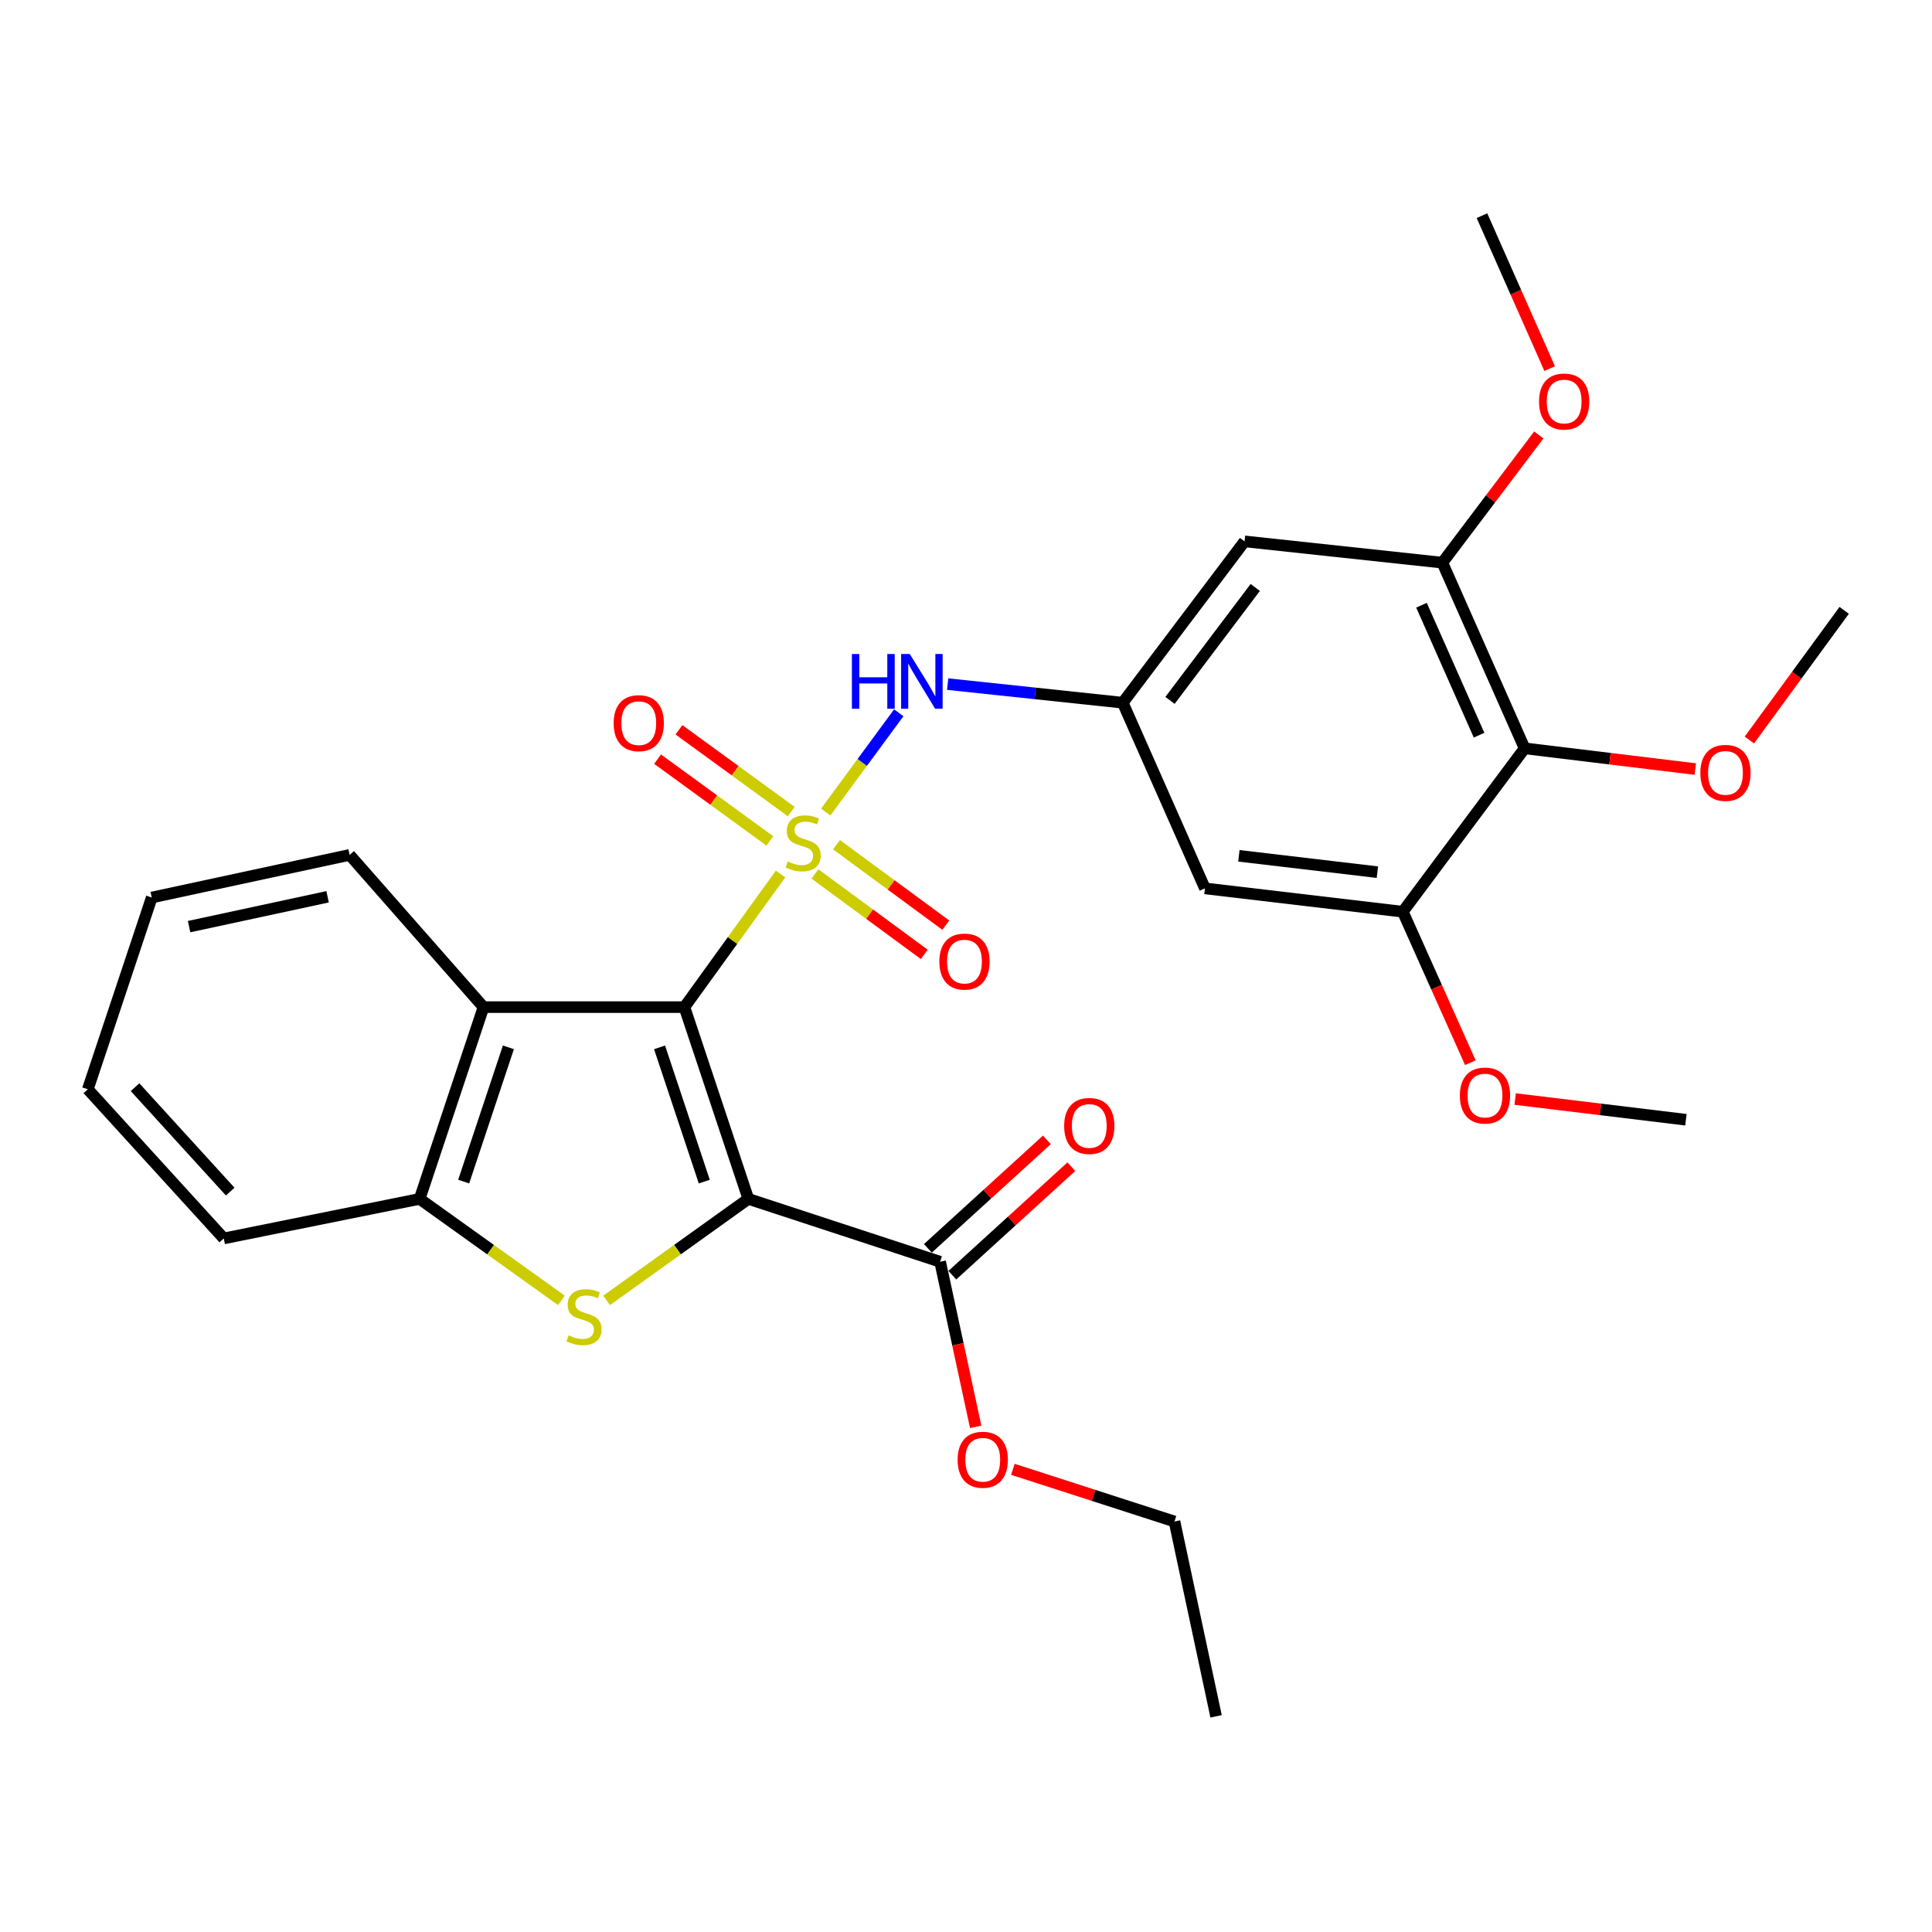 <?xml version='1.0' encoding='iso-8859-1'?>
<svg version='1.1' baseProfile='full'
              xmlns='http://www.w3.org/2000/svg'
                      xmlns:rdkit='http://www.rdkit.org/xml'
                      xmlns:xlink='http://www.w3.org/1999/xlink'
                  xml:space='preserve'
width='1000px' height='1000px' viewBox='0 0 1000 1000'>
<!-- END OF HEADER -->
<rect style='opacity:1.0;fill:#FFFFFF;stroke:none' width='1000' height='1000' x='0' y='0'> </rect>
<path class='bond-0' d='M 404.02,452.395 L 379.138,486.839' style='fill:none;fill-rule:evenodd;stroke:#CCCC00;stroke-width:6px;stroke-linecap:butt;stroke-linejoin:miter;stroke-opacity:1' />
<path class='bond-0' d='M 379.138,486.839 L 354.256,521.283' style='fill:none;fill-rule:evenodd;stroke:#000000;stroke-width:6px;stroke-linecap:butt;stroke-linejoin:miter;stroke-opacity:1' />
<path class='bond-4' d='M 427.396,420.327 L 446.298,394.633' style='fill:none;fill-rule:evenodd;stroke:#CCCC00;stroke-width:6px;stroke-linecap:butt;stroke-linejoin:miter;stroke-opacity:1' />
<path class='bond-4' d='M 446.298,394.633 L 465.2,368.939' style='fill:none;fill-rule:evenodd;stroke:#0000FF;stroke-width:6px;stroke-linecap:butt;stroke-linejoin:miter;stroke-opacity:1' />
<path class='bond-11' d='M 409.545,420.067 L 380.486,398.906' style='fill:none;fill-rule:evenodd;stroke:#CCCC00;stroke-width:6px;stroke-linecap:butt;stroke-linejoin:miter;stroke-opacity:1' />
<path class='bond-11' d='M 380.486,398.906 L 351.426,377.745' style='fill:none;fill-rule:evenodd;stroke:#FF0000;stroke-width:6px;stroke-linecap:butt;stroke-linejoin:miter;stroke-opacity:1' />
<path class='bond-11' d='M 398.48,435.262 L 369.42,414.101' style='fill:none;fill-rule:evenodd;stroke:#CCCC00;stroke-width:6px;stroke-linecap:butt;stroke-linejoin:miter;stroke-opacity:1' />
<path class='bond-11' d='M 369.42,414.101 L 340.361,392.941' style='fill:none;fill-rule:evenodd;stroke:#FF0000;stroke-width:6px;stroke-linecap:butt;stroke-linejoin:miter;stroke-opacity:1' />
<path class='bond-12' d='M 421.825,452.352 L 450.116,473.172' style='fill:none;fill-rule:evenodd;stroke:#CCCC00;stroke-width:6px;stroke-linecap:butt;stroke-linejoin:miter;stroke-opacity:1' />
<path class='bond-12' d='M 450.116,473.172 L 478.406,493.992' style='fill:none;fill-rule:evenodd;stroke:#FF0000;stroke-width:6px;stroke-linecap:butt;stroke-linejoin:miter;stroke-opacity:1' />
<path class='bond-12' d='M 432.966,437.212 L 461.257,458.032' style='fill:none;fill-rule:evenodd;stroke:#CCCC00;stroke-width:6px;stroke-linecap:butt;stroke-linejoin:miter;stroke-opacity:1' />
<path class='bond-12' d='M 461.257,458.032 L 489.548,478.852' style='fill:none;fill-rule:evenodd;stroke:#FF0000;stroke-width:6px;stroke-linecap:butt;stroke-linejoin:miter;stroke-opacity:1' />
<path class='bond-1' d='M 354.256,521.283 L 387.34,620.544' style='fill:none;fill-rule:evenodd;stroke:#000000;stroke-width:6px;stroke-linecap:butt;stroke-linejoin:miter;stroke-opacity:1' />
<path class='bond-1' d='M 341.386,542.116 L 364.544,611.599' style='fill:none;fill-rule:evenodd;stroke:#000000;stroke-width:6px;stroke-linecap:butt;stroke-linejoin:miter;stroke-opacity:1' />
<path class='bond-3' d='M 354.256,521.283 L 250.264,521.283' style='fill:none;fill-rule:evenodd;stroke:#000000;stroke-width:6px;stroke-linecap:butt;stroke-linejoin:miter;stroke-opacity:1' />
<path class='bond-2' d='M 387.34,620.544 L 350.663,646.809' style='fill:none;fill-rule:evenodd;stroke:#000000;stroke-width:6px;stroke-linecap:butt;stroke-linejoin:miter;stroke-opacity:1' />
<path class='bond-2' d='M 350.663,646.809 L 313.987,673.073' style='fill:none;fill-rule:evenodd;stroke:#CCCC00;stroke-width:6px;stroke-linecap:butt;stroke-linejoin:miter;stroke-opacity:1' />
<path class='bond-6' d='M 387.34,620.544 L 486.602,653.085' style='fill:none;fill-rule:evenodd;stroke:#000000;stroke-width:6px;stroke-linecap:butt;stroke-linejoin:miter;stroke-opacity:1' />
<path class='bond-29' d='M 290.596,673.077 L 253.899,646.811' style='fill:none;fill-rule:evenodd;stroke:#CCCC00;stroke-width:6px;stroke-linecap:butt;stroke-linejoin:miter;stroke-opacity:1' />
<path class='bond-29' d='M 253.899,646.811 L 217.201,620.544' style='fill:none;fill-rule:evenodd;stroke:#000000;stroke-width:6px;stroke-linecap:butt;stroke-linejoin:miter;stroke-opacity:1' />
<path class='bond-5' d='M 250.264,521.283 L 217.201,620.544' style='fill:none;fill-rule:evenodd;stroke:#000000;stroke-width:6px;stroke-linecap:butt;stroke-linejoin:miter;stroke-opacity:1' />
<path class='bond-5' d='M 263.139,542.113 L 239.995,611.596' style='fill:none;fill-rule:evenodd;stroke:#000000;stroke-width:6px;stroke-linecap:butt;stroke-linejoin:miter;stroke-opacity:1' />
<path class='bond-20' d='M 250.264,521.283 L 180.964,442.49' style='fill:none;fill-rule:evenodd;stroke:#000000;stroke-width:6px;stroke-linecap:butt;stroke-linejoin:miter;stroke-opacity:1' />
<path class='bond-10' d='M 490.515,354.097 L 535.824,358.908' style='fill:none;fill-rule:evenodd;stroke:#0000FF;stroke-width:6px;stroke-linecap:butt;stroke-linejoin:miter;stroke-opacity:1' />
<path class='bond-10' d='M 535.824,358.908 L 581.132,363.718' style='fill:none;fill-rule:evenodd;stroke:#000000;stroke-width:6px;stroke-linecap:butt;stroke-linejoin:miter;stroke-opacity:1' />
<path class='bond-21' d='M 217.201,620.544 L 115.82,641.013' style='fill:none;fill-rule:evenodd;stroke:#000000;stroke-width:6px;stroke-linecap:butt;stroke-linejoin:miter;stroke-opacity:1' />
<path class='bond-15' d='M 492.933,660.031 L 523.73,631.959' style='fill:none;fill-rule:evenodd;stroke:#000000;stroke-width:6px;stroke-linecap:butt;stroke-linejoin:miter;stroke-opacity:1' />
<path class='bond-15' d='M 523.73,631.959 L 554.527,603.886' style='fill:none;fill-rule:evenodd;stroke:#FF0000;stroke-width:6px;stroke-linecap:butt;stroke-linejoin:miter;stroke-opacity:1' />
<path class='bond-15' d='M 480.27,646.139 L 511.067,618.066' style='fill:none;fill-rule:evenodd;stroke:#000000;stroke-width:6px;stroke-linecap:butt;stroke-linejoin:miter;stroke-opacity:1' />
<path class='bond-15' d='M 511.067,618.066 L 541.864,589.994' style='fill:none;fill-rule:evenodd;stroke:#FF0000;stroke-width:6px;stroke-linecap:butt;stroke-linejoin:miter;stroke-opacity:1' />
<path class='bond-17' d='M 486.602,653.085 L 495.809,695.813' style='fill:none;fill-rule:evenodd;stroke:#000000;stroke-width:6px;stroke-linecap:butt;stroke-linejoin:miter;stroke-opacity:1' />
<path class='bond-17' d='M 495.809,695.813 L 505.017,738.541' style='fill:none;fill-rule:evenodd;stroke:#FF0000;stroke-width:6px;stroke-linecap:butt;stroke-linejoin:miter;stroke-opacity:1' />
<path class='bond-7' d='M 789.138,387.34 L 746.561,291.232' style='fill:none;fill-rule:evenodd;stroke:#000000;stroke-width:6px;stroke-linecap:butt;stroke-linejoin:miter;stroke-opacity:1' />
<path class='bond-7' d='M 765.564,380.538 L 735.761,313.262' style='fill:none;fill-rule:evenodd;stroke:#000000;stroke-width:6px;stroke-linecap:butt;stroke-linejoin:miter;stroke-opacity:1' />
<path class='bond-16' d='M 789.138,387.34 L 833.309,392.7' style='fill:none;fill-rule:evenodd;stroke:#000000;stroke-width:6px;stroke-linecap:butt;stroke-linejoin:miter;stroke-opacity:1' />
<path class='bond-16' d='M 833.309,392.7 L 877.48,398.06' style='fill:none;fill-rule:evenodd;stroke:#FF0000;stroke-width:6px;stroke-linecap:butt;stroke-linejoin:miter;stroke-opacity:1' />
<path class='bond-30' d='M 789.138,387.34 L 726.093,471.908' style='fill:none;fill-rule:evenodd;stroke:#000000;stroke-width:6px;stroke-linecap:butt;stroke-linejoin:miter;stroke-opacity:1' />
<path class='bond-8' d='M 726.093,471.908 L 623.677,459.825' style='fill:none;fill-rule:evenodd;stroke:#000000;stroke-width:6px;stroke-linecap:butt;stroke-linejoin:miter;stroke-opacity:1' />
<path class='bond-8' d='M 712.933,451.428 L 641.242,442.97' style='fill:none;fill-rule:evenodd;stroke:#000000;stroke-width:6px;stroke-linecap:butt;stroke-linejoin:miter;stroke-opacity:1' />
<path class='bond-19' d='M 726.093,471.908 L 743.574,510.978' style='fill:none;fill-rule:evenodd;stroke:#000000;stroke-width:6px;stroke-linecap:butt;stroke-linejoin:miter;stroke-opacity:1' />
<path class='bond-19' d='M 743.574,510.978 L 761.055,550.048' style='fill:none;fill-rule:evenodd;stroke:#FF0000;stroke-width:6px;stroke-linecap:butt;stroke-linejoin:miter;stroke-opacity:1' />
<path class='bond-9' d='M 746.561,291.232 L 644.177,280.215' style='fill:none;fill-rule:evenodd;stroke:#000000;stroke-width:6px;stroke-linecap:butt;stroke-linejoin:miter;stroke-opacity:1' />
<path class='bond-18' d='M 746.561,291.232 L 771.523,258.174' style='fill:none;fill-rule:evenodd;stroke:#000000;stroke-width:6px;stroke-linecap:butt;stroke-linejoin:miter;stroke-opacity:1' />
<path class='bond-18' d='M 771.523,258.174 L 796.486,225.116' style='fill:none;fill-rule:evenodd;stroke:#FF0000;stroke-width:6px;stroke-linecap:butt;stroke-linejoin:miter;stroke-opacity:1' />
<path class='bond-13' d='M 581.132,363.718 L 623.677,459.825' style='fill:none;fill-rule:evenodd;stroke:#000000;stroke-width:6px;stroke-linecap:butt;stroke-linejoin:miter;stroke-opacity:1' />
<path class='bond-14' d='M 581.132,363.718 L 644.177,280.215' style='fill:none;fill-rule:evenodd;stroke:#000000;stroke-width:6px;stroke-linecap:butt;stroke-linejoin:miter;stroke-opacity:1' />
<path class='bond-14' d='M 605.591,362.519 L 649.722,304.067' style='fill:none;fill-rule:evenodd;stroke:#000000;stroke-width:6px;stroke-linecap:butt;stroke-linejoin:miter;stroke-opacity:1' />
<path class='bond-23' d='M 905.472,383.033 L 930.009,349.476' style='fill:none;fill-rule:evenodd;stroke:#FF0000;stroke-width:6px;stroke-linecap:butt;stroke-linejoin:miter;stroke-opacity:1' />
<path class='bond-23' d='M 930.009,349.476 L 954.545,315.92' style='fill:none;fill-rule:evenodd;stroke:#000000;stroke-width:6px;stroke-linecap:butt;stroke-linejoin:miter;stroke-opacity:1' />
<path class='bond-22' d='M 524.275,760.52 L 566.092,774.025' style='fill:none;fill-rule:evenodd;stroke:#FF0000;stroke-width:6px;stroke-linecap:butt;stroke-linejoin:miter;stroke-opacity:1' />
<path class='bond-22' d='M 566.092,774.025 L 607.908,787.529' style='fill:none;fill-rule:evenodd;stroke:#000000;stroke-width:6px;stroke-linecap:butt;stroke-linejoin:miter;stroke-opacity:1' />
<path class='bond-24' d='M 802.104,190.792 L 784.582,151.212' style='fill:none;fill-rule:evenodd;stroke:#FF0000;stroke-width:6px;stroke-linecap:butt;stroke-linejoin:miter;stroke-opacity:1' />
<path class='bond-24' d='M 784.582,151.212 L 767.061,111.632' style='fill:none;fill-rule:evenodd;stroke:#000000;stroke-width:6px;stroke-linecap:butt;stroke-linejoin:miter;stroke-opacity:1' />
<path class='bond-25' d='M 784.246,568.865 L 828.433,574.22' style='fill:none;fill-rule:evenodd;stroke:#FF0000;stroke-width:6px;stroke-linecap:butt;stroke-linejoin:miter;stroke-opacity:1' />
<path class='bond-25' d='M 828.433,574.22 L 872.62,579.576' style='fill:none;fill-rule:evenodd;stroke:#000000;stroke-width:6px;stroke-linecap:butt;stroke-linejoin:miter;stroke-opacity:1' />
<path class='bond-26' d='M 180.964,442.49 L 78.549,464.556' style='fill:none;fill-rule:evenodd;stroke:#000000;stroke-width:6px;stroke-linecap:butt;stroke-linejoin:miter;stroke-opacity:1' />
<path class='bond-26' d='M 169.561,464.176 L 97.87,479.622' style='fill:none;fill-rule:evenodd;stroke:#000000;stroke-width:6px;stroke-linecap:butt;stroke-linejoin:miter;stroke-opacity:1' />
<path class='bond-31' d='M 115.82,641.013 L 45.455,563.807' style='fill:none;fill-rule:evenodd;stroke:#000000;stroke-width:6px;stroke-linecap:butt;stroke-linejoin:miter;stroke-opacity:1' />
<path class='bond-31' d='M 119.158,616.77 L 69.902,562.726' style='fill:none;fill-rule:evenodd;stroke:#000000;stroke-width:6px;stroke-linecap:butt;stroke-linejoin:miter;stroke-opacity:1' />
<path class='bond-28' d='M 607.908,787.529 L 629.442,888.368' style='fill:none;fill-rule:evenodd;stroke:#000000;stroke-width:6px;stroke-linecap:butt;stroke-linejoin:miter;stroke-opacity:1' />
<path class='bond-27' d='M 78.549,464.556 L 45.455,563.807' style='fill:none;fill-rule:evenodd;stroke:#000000;stroke-width:6px;stroke-linecap:butt;stroke-linejoin:miter;stroke-opacity:1' />
<path  class='atom-0' d='M 407.724 445.913
Q 408.044 446.033, 409.364 446.593
Q 410.684 447.153, 412.124 447.513
Q 413.604 447.833, 415.044 447.833
Q 417.724 447.833, 419.284 446.553
Q 420.844 445.233, 420.844 442.953
Q 420.844 441.393, 420.044 440.433
Q 419.284 439.473, 418.084 438.953
Q 416.884 438.433, 414.884 437.833
Q 412.364 437.073, 410.844 436.353
Q 409.364 435.633, 408.284 434.113
Q 407.244 432.593, 407.244 430.033
Q 407.244 426.473, 409.644 424.273
Q 412.084 422.073, 416.884 422.073
Q 420.164 422.073, 423.884 423.633
L 422.964 426.713
Q 419.564 425.313, 417.004 425.313
Q 414.244 425.313, 412.724 426.473
Q 411.204 427.593, 411.244 429.553
Q 411.244 431.073, 412.004 431.993
Q 412.804 432.913, 413.924 433.433
Q 415.084 433.953, 417.004 434.553
Q 419.564 435.353, 421.084 436.153
Q 422.604 436.953, 423.684 438.593
Q 424.804 440.193, 424.804 442.953
Q 424.804 446.873, 422.164 448.993
Q 419.564 451.073, 415.204 451.073
Q 412.684 451.073, 410.764 450.513
Q 408.884 449.993, 406.644 449.073
L 407.724 445.913
' fill='#CCCC00'/>
<path  class='atom-3' d='M 294.292 691.168
Q 294.612 691.288, 295.932 691.848
Q 297.252 692.408, 298.692 692.768
Q 300.172 693.088, 301.612 693.088
Q 304.292 693.088, 305.852 691.808
Q 307.412 690.488, 307.412 688.208
Q 307.412 686.648, 306.612 685.688
Q 305.852 684.728, 304.652 684.208
Q 303.452 683.688, 301.452 683.088
Q 298.932 682.328, 297.412 681.608
Q 295.932 680.888, 294.852 679.368
Q 293.812 677.848, 293.812 675.288
Q 293.812 671.728, 296.212 669.528
Q 298.652 667.328, 303.452 667.328
Q 306.732 667.328, 310.452 668.888
L 309.532 671.968
Q 306.132 670.568, 303.572 670.568
Q 300.812 670.568, 299.292 671.728
Q 297.772 672.848, 297.812 674.808
Q 297.812 676.328, 298.572 677.248
Q 299.372 678.168, 300.492 678.688
Q 301.652 679.208, 303.572 679.808
Q 306.132 680.608, 307.652 681.408
Q 309.172 682.208, 310.252 683.848
Q 311.372 685.448, 311.372 688.208
Q 311.372 692.128, 308.732 694.248
Q 306.132 696.328, 301.772 696.328
Q 299.252 696.328, 297.332 695.768
Q 295.452 695.248, 293.212 694.328
L 294.292 691.168
' fill='#CCCC00'/>
<path  class='atom-5' d='M 440.941 338.519
L 444.781 338.519
L 444.781 350.559
L 459.261 350.559
L 459.261 338.519
L 463.101 338.519
L 463.101 366.839
L 459.261 366.839
L 459.261 353.759
L 444.781 353.759
L 444.781 366.839
L 440.941 366.839
L 440.941 338.519
' fill='#0000FF'/>
<path  class='atom-5' d='M 470.901 338.519
L 480.181 353.519
Q 481.101 354.999, 482.581 357.679
Q 484.061 360.359, 484.141 360.519
L 484.141 338.519
L 487.901 338.519
L 487.901 366.839
L 484.021 366.839
L 474.061 350.439
Q 472.901 348.519, 471.661 346.319
Q 470.461 344.119, 470.101 343.439
L 470.101 366.839
L 466.421 366.839
L 466.421 338.519
L 470.901 338.519
' fill='#0000FF'/>
<path  class='atom-12' d='M 317.624 374.304
Q 317.624 367.504, 320.984 363.704
Q 324.344 359.904, 330.624 359.904
Q 336.904 359.904, 340.264 363.704
Q 343.624 367.504, 343.624 374.304
Q 343.624 381.184, 340.224 385.104
Q 336.824 388.984, 330.624 388.984
Q 324.384 388.984, 320.984 385.104
Q 317.624 381.224, 317.624 374.304
M 330.624 385.784
Q 334.944 385.784, 337.264 382.904
Q 339.624 379.984, 339.624 374.304
Q 339.624 368.744, 337.264 365.944
Q 334.944 363.104, 330.624 363.104
Q 326.304 363.104, 323.944 365.904
Q 321.624 368.704, 321.624 374.304
Q 321.624 380.024, 323.944 382.904
Q 326.304 385.784, 330.624 385.784
' fill='#FF0000'/>
<path  class='atom-13' d='M 486.206 497.709
Q 486.206 490.909, 489.566 487.109
Q 492.926 483.309, 499.206 483.309
Q 505.486 483.309, 508.846 487.109
Q 512.206 490.909, 512.206 497.709
Q 512.206 504.589, 508.806 508.509
Q 505.406 512.389, 499.206 512.389
Q 492.966 512.389, 489.566 508.509
Q 486.206 504.629, 486.206 497.709
M 499.206 509.189
Q 503.526 509.189, 505.846 506.309
Q 508.206 503.389, 508.206 497.709
Q 508.206 492.149, 505.846 489.349
Q 503.526 486.509, 499.206 486.509
Q 494.886 486.509, 492.526 489.309
Q 490.206 492.109, 490.206 497.709
Q 490.206 503.429, 492.526 506.309
Q 494.886 509.189, 499.206 509.189
' fill='#FF0000'/>
<path  class='atom-16' d='M 550.807 582.789
Q 550.807 575.989, 554.167 572.189
Q 557.527 568.389, 563.807 568.389
Q 570.087 568.389, 573.447 572.189
Q 576.807 575.989, 576.807 582.789
Q 576.807 589.669, 573.407 593.589
Q 570.007 597.469, 563.807 597.469
Q 557.567 597.469, 554.167 593.589
Q 550.807 589.709, 550.807 582.789
M 563.807 594.269
Q 568.127 594.269, 570.447 591.389
Q 572.807 588.469, 572.807 582.789
Q 572.807 577.229, 570.447 574.429
Q 568.127 571.589, 563.807 571.589
Q 559.487 571.589, 557.127 574.389
Q 554.807 577.189, 554.807 582.789
Q 554.807 588.509, 557.127 591.389
Q 559.487 594.269, 563.807 594.269
' fill='#FF0000'/>
<path  class='atom-17' d='M 880.098 400.035
Q 880.098 393.235, 883.458 389.435
Q 886.818 385.635, 893.098 385.635
Q 899.378 385.635, 902.738 389.435
Q 906.098 393.235, 906.098 400.035
Q 906.098 406.915, 902.698 410.835
Q 899.298 414.715, 893.098 414.715
Q 886.858 414.715, 883.458 410.835
Q 880.098 406.955, 880.098 400.035
M 893.098 411.515
Q 897.418 411.515, 899.738 408.635
Q 902.098 405.715, 902.098 400.035
Q 902.098 394.475, 899.738 391.675
Q 897.418 388.835, 893.098 388.835
Q 888.778 388.835, 886.418 391.635
Q 884.098 394.435, 884.098 400.035
Q 884.098 405.755, 886.418 408.635
Q 888.778 411.515, 893.098 411.515
' fill='#FF0000'/>
<path  class='atom-18' d='M 495.668 755.559
Q 495.668 748.759, 499.028 744.959
Q 502.388 741.159, 508.668 741.159
Q 514.948 741.159, 518.308 744.959
Q 521.668 748.759, 521.668 755.559
Q 521.668 762.439, 518.268 766.359
Q 514.868 770.239, 508.668 770.239
Q 502.428 770.239, 499.028 766.359
Q 495.668 762.479, 495.668 755.559
M 508.668 767.039
Q 512.988 767.039, 515.308 764.159
Q 517.668 761.239, 517.668 755.559
Q 517.668 749.999, 515.308 747.199
Q 512.988 744.359, 508.668 744.359
Q 504.348 744.359, 501.988 747.159
Q 499.668 749.959, 499.668 755.559
Q 499.668 761.279, 501.988 764.159
Q 504.348 767.039, 508.668 767.039
' fill='#FF0000'/>
<path  class='atom-19' d='M 796.606 207.82
Q 796.606 201.02, 799.966 197.22
Q 803.326 193.42, 809.606 193.42
Q 815.886 193.42, 819.246 197.22
Q 822.606 201.02, 822.606 207.82
Q 822.606 214.7, 819.206 218.62
Q 815.806 222.5, 809.606 222.5
Q 803.366 222.5, 799.966 218.62
Q 796.606 214.74, 796.606 207.82
M 809.606 219.3
Q 813.926 219.3, 816.246 216.42
Q 818.606 213.5, 818.606 207.82
Q 818.606 202.26, 816.246 199.46
Q 813.926 196.62, 809.606 196.62
Q 805.286 196.62, 802.926 199.42
Q 800.606 202.22, 800.606 207.82
Q 800.606 213.54, 802.926 216.42
Q 805.286 219.3, 809.606 219.3
' fill='#FF0000'/>
<path  class='atom-20' d='M 755.627 567.051
Q 755.627 560.251, 758.987 556.451
Q 762.347 552.651, 768.627 552.651
Q 774.907 552.651, 778.267 556.451
Q 781.627 560.251, 781.627 567.051
Q 781.627 573.931, 778.227 577.851
Q 774.827 581.731, 768.627 581.731
Q 762.387 581.731, 758.987 577.851
Q 755.627 573.971, 755.627 567.051
M 768.627 578.531
Q 772.947 578.531, 775.267 575.651
Q 777.627 572.731, 777.627 567.051
Q 777.627 561.491, 775.267 558.691
Q 772.947 555.851, 768.627 555.851
Q 764.307 555.851, 761.947 558.651
Q 759.627 561.451, 759.627 567.051
Q 759.627 572.771, 761.947 575.651
Q 764.307 578.531, 768.627 578.531
' fill='#FF0000'/>
</svg>
